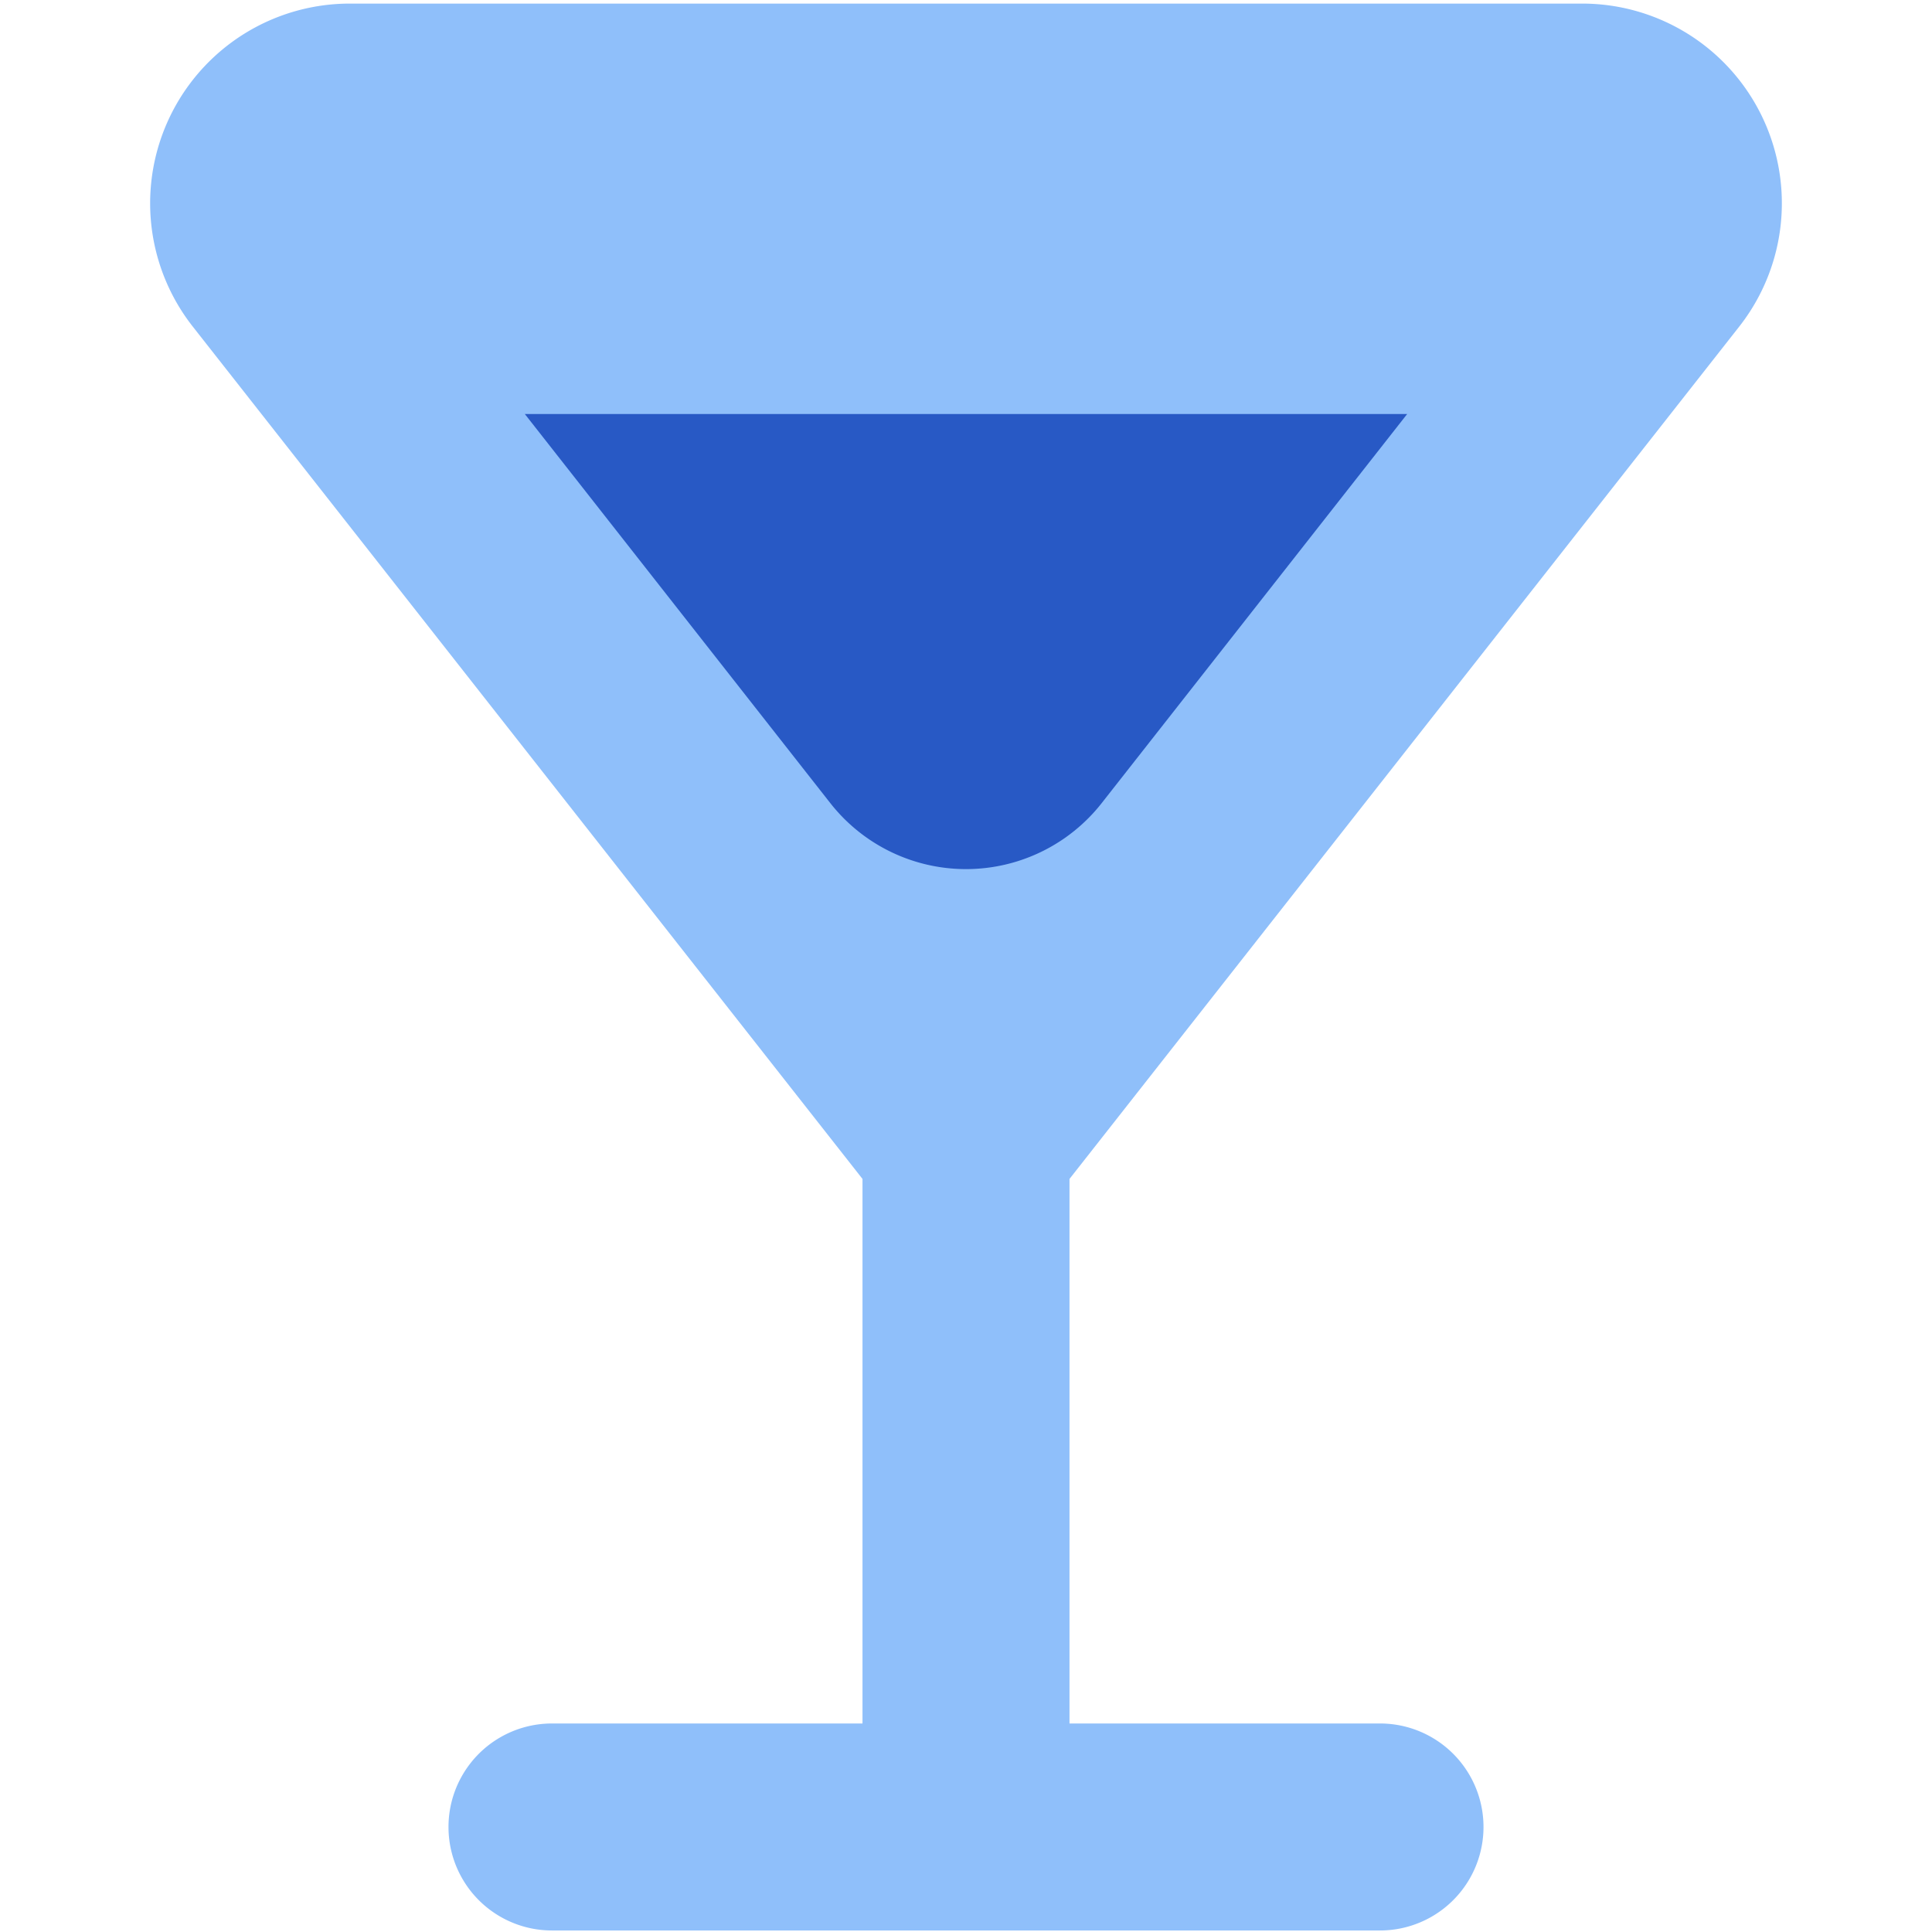 <svg xmlns="http://www.w3.org/2000/svg" fill="none" viewBox="0 0 14 14" id="Cocktail--Streamline-Core"><desc>Cocktail Streamline Icon: https://streamlinehq.com</desc><g id="cocktail--cook-alcohol-food-cocktail-drink-cooking-nutrition-alcoholic-beverage-glass"><path id="Union" fill="#8fbffa" fill-rule="evenodd" d="M2.536 0.026a1.447 1.447 0 0 0 -1.138 2.342L6.25 8.543v3.946H4a0.75 0.75 0 0 0 0 1.5h6a0.75 0.75 0 0 0 0 -1.5H7.75V8.543l4.852 -6.175A1.447 1.447 0 0 0 11.464 0.026H2.536Z" clip-rule="evenodd" stroke-width="1"></path><path id="Subtract" fill="#2859c5" fill-rule="evenodd" d="M10.197 3H3.803l2.214 2.82a1.25 1.25 0 0 0 1.966 0L10.197 3Z" clip-rule="evenodd" stroke-width="1"></path></g></svg>